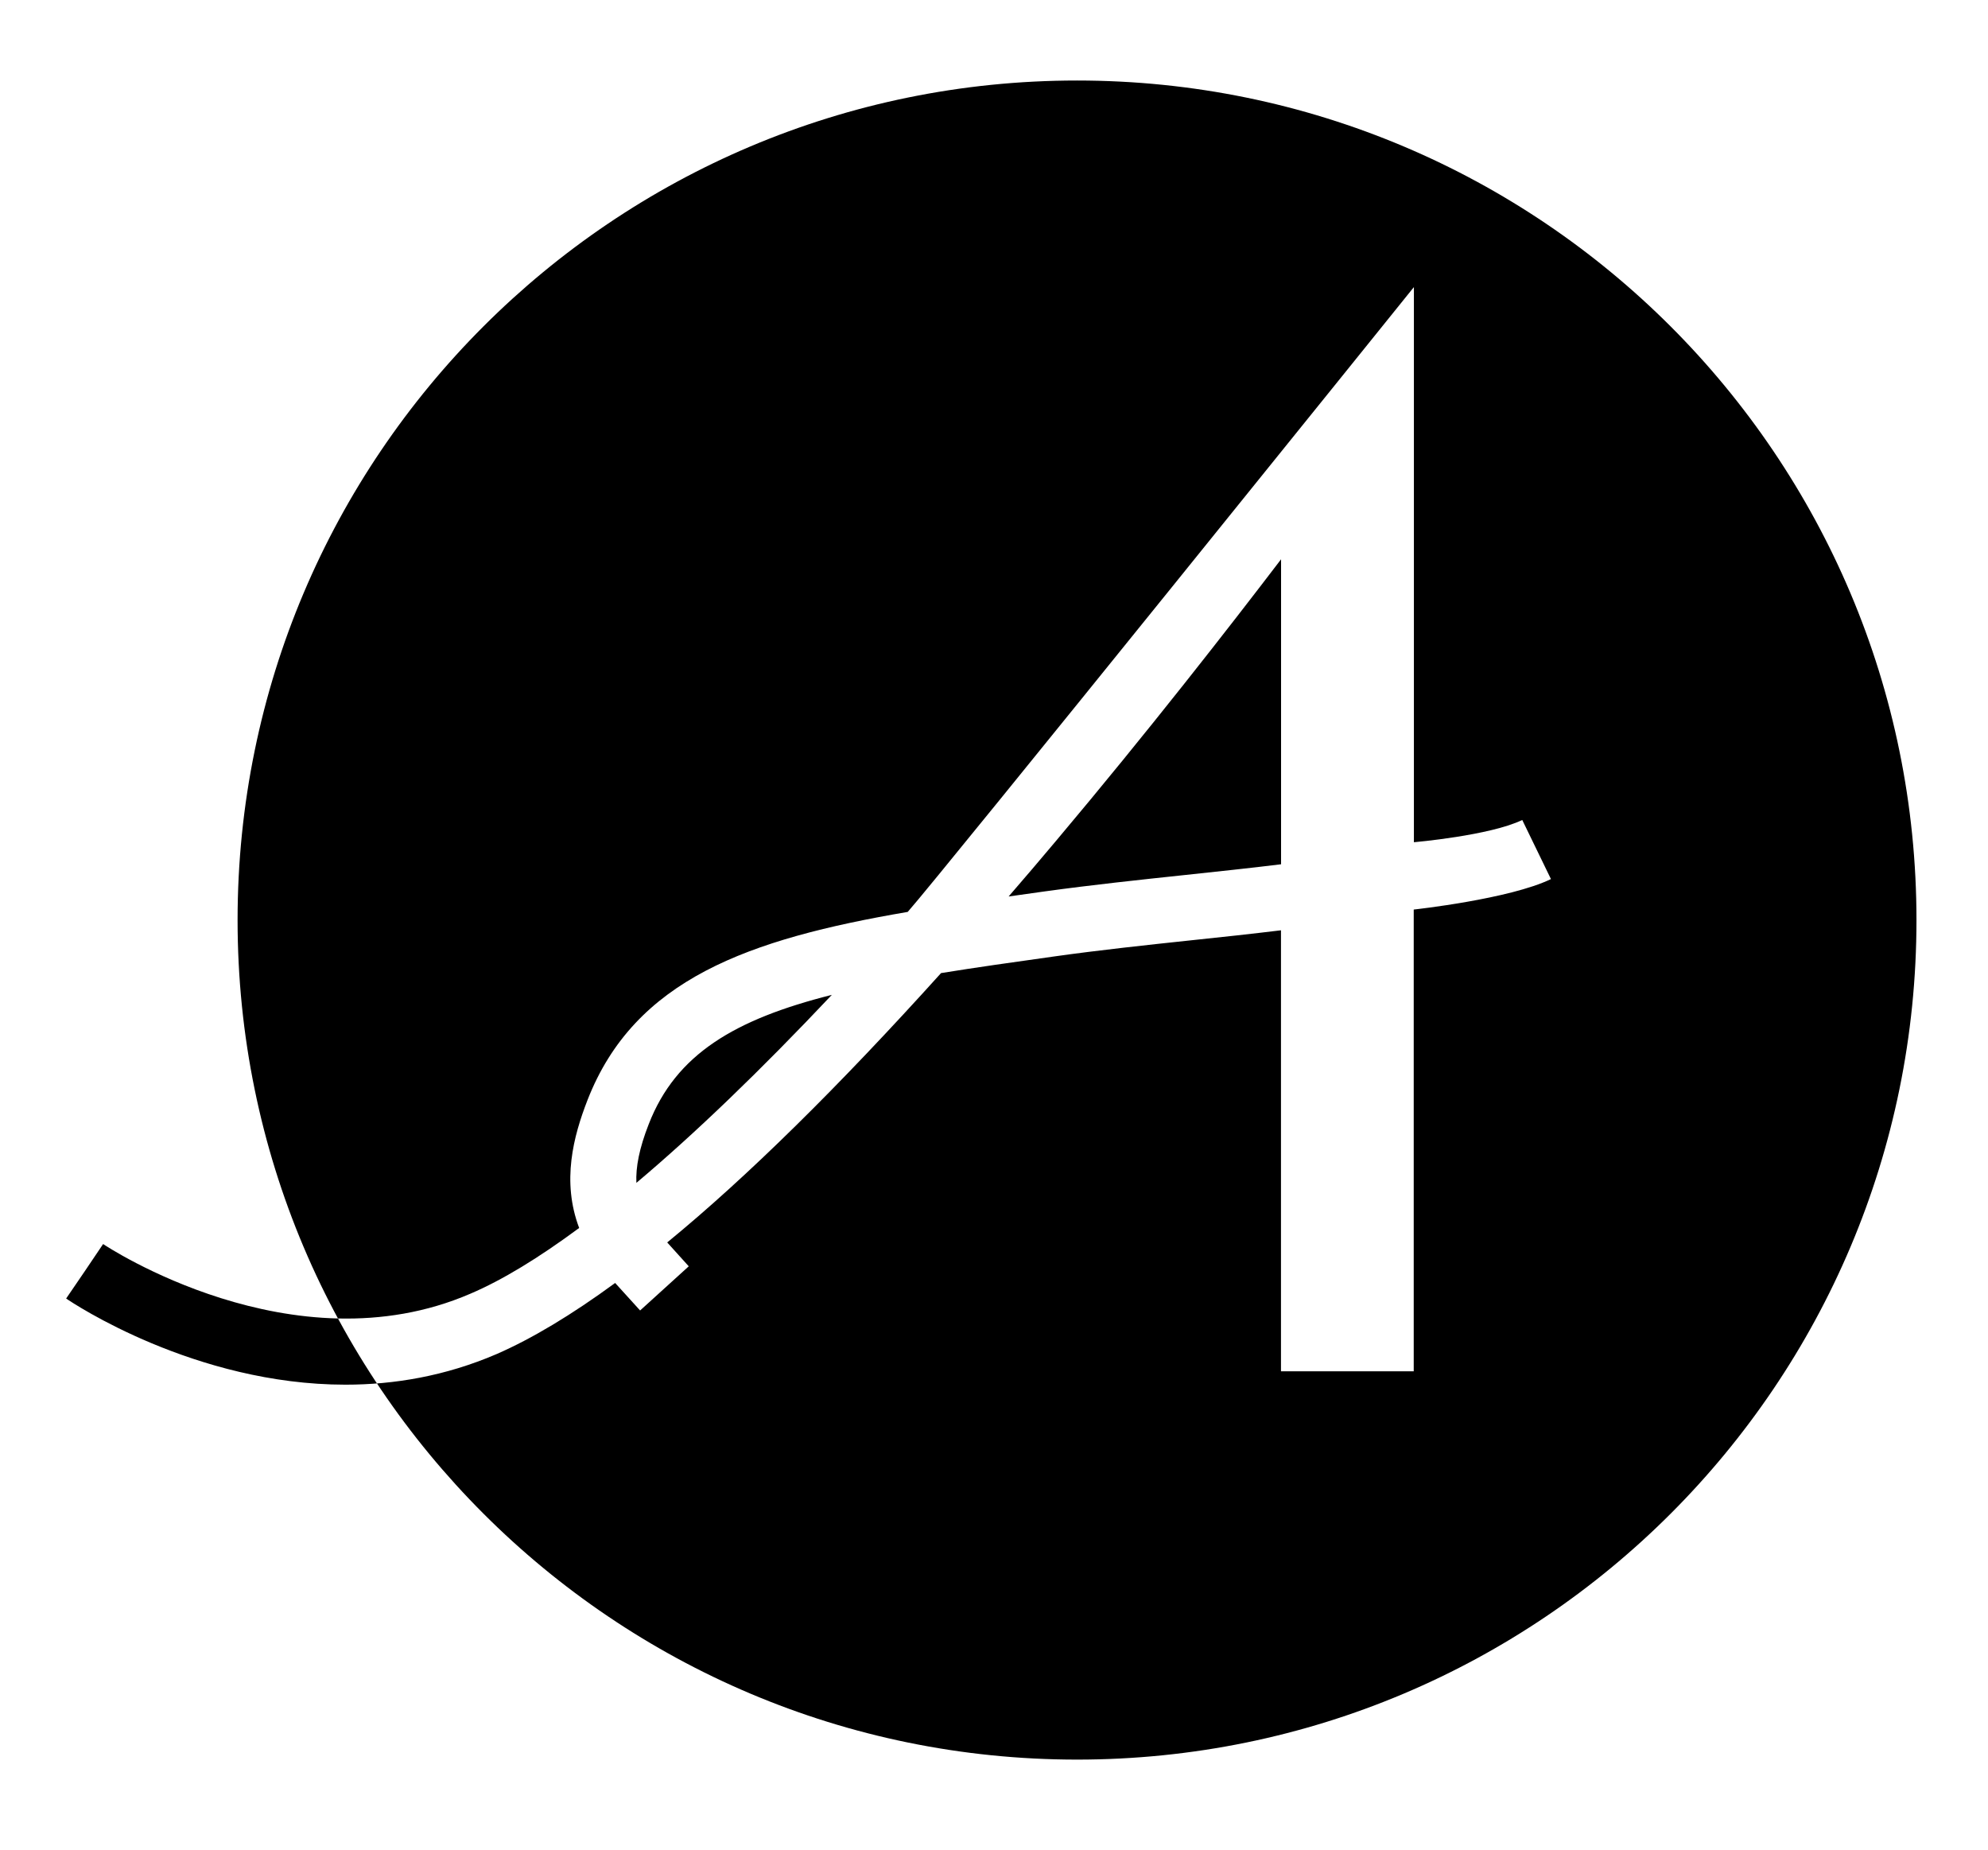 <?xml version="1.0" encoding="utf-8"?>
<!-- Generator: Adobe Illustrator 16.0.0, SVG Export Plug-In . SVG Version: 6.00 Build 0)  -->
<!DOCTYPE svg PUBLIC "-//W3C//DTD SVG 1.1//EN" "http://www.w3.org/Graphics/SVG/1.1/DTD/svg11.dtd">
<svg version="1.1" id="レイヤー_1" xmlns="http://www.w3.org/2000/svg" xmlns:xlink="http://www.w3.org/1999/xlink" x="0px"
	 y="0px" width="44.75px" height="41.628px" viewBox="0 0 44.75 41.628" enable-background="new 0 0 44.75 41.628"
	 xml:space="preserve">
<path d="M34.912,19.784l-0.646-1.33c-0.725,0.352-2.439,0.501-2.439,0.501V6.461c0,0-10.687,13.269-11.394,14.062
	c-3.585,0.612-6.146,1.514-7.208,4.234c-0.317,0.815-0.586,1.828-0.188,2.879c-0.908,0.672-1.728,1.172-2.447,1.479
	c-3.996,1.727-8.225-1.086-8.269-1.117l-0.415,0.615l-0.417,0.611c0.15,0.104,2.898,1.939,6.287,1.939
	c1.09,0,2.245-0.191,3.401-0.688c0.801-0.349,1.694-0.886,2.67-1.601l0.562,0.619l1.095-0.994l-0.485-0.537
	c1.801-1.475,3.859-3.506,6.164-6.062c0.773-0.125,1.614-0.244,2.537-0.373c1.036-0.146,2.098-0.259,3.123-0.368
	c0.674-0.07,1.342-0.143,1.992-0.222v9.925h2.988V20.47C31.826,20.47,33.984,20.235,34.912,19.784z M14.325,26.621
	c-0.016-0.35,0.062-0.771,0.28-1.326c0.611-1.567,1.931-2.354,4.12-2.905C17.116,24.095,15.642,25.513,14.325,26.621z
	 M26.688,19.691c-1.037,0.11-2.108,0.224-3.174,0.371c-0.273,0.039-0.543,0.077-0.81,0.114c0.353-0.407,0.709-0.825,1.071-1.256
	c2.062-2.449,3.886-4.791,5.062-6.333v6.864C28.137,19.538,27.419,19.612,26.688,19.691z M5.348,20.708
	c0-10.438,8.46-18.896,18.896-18.896c10.438,0,18.896,8.459,18.896,18.896c0,10.434-8.459,18.893-18.896,18.893
	C13.809,39.599,5.348,31.14,5.348,20.708z"/>
</svg>

